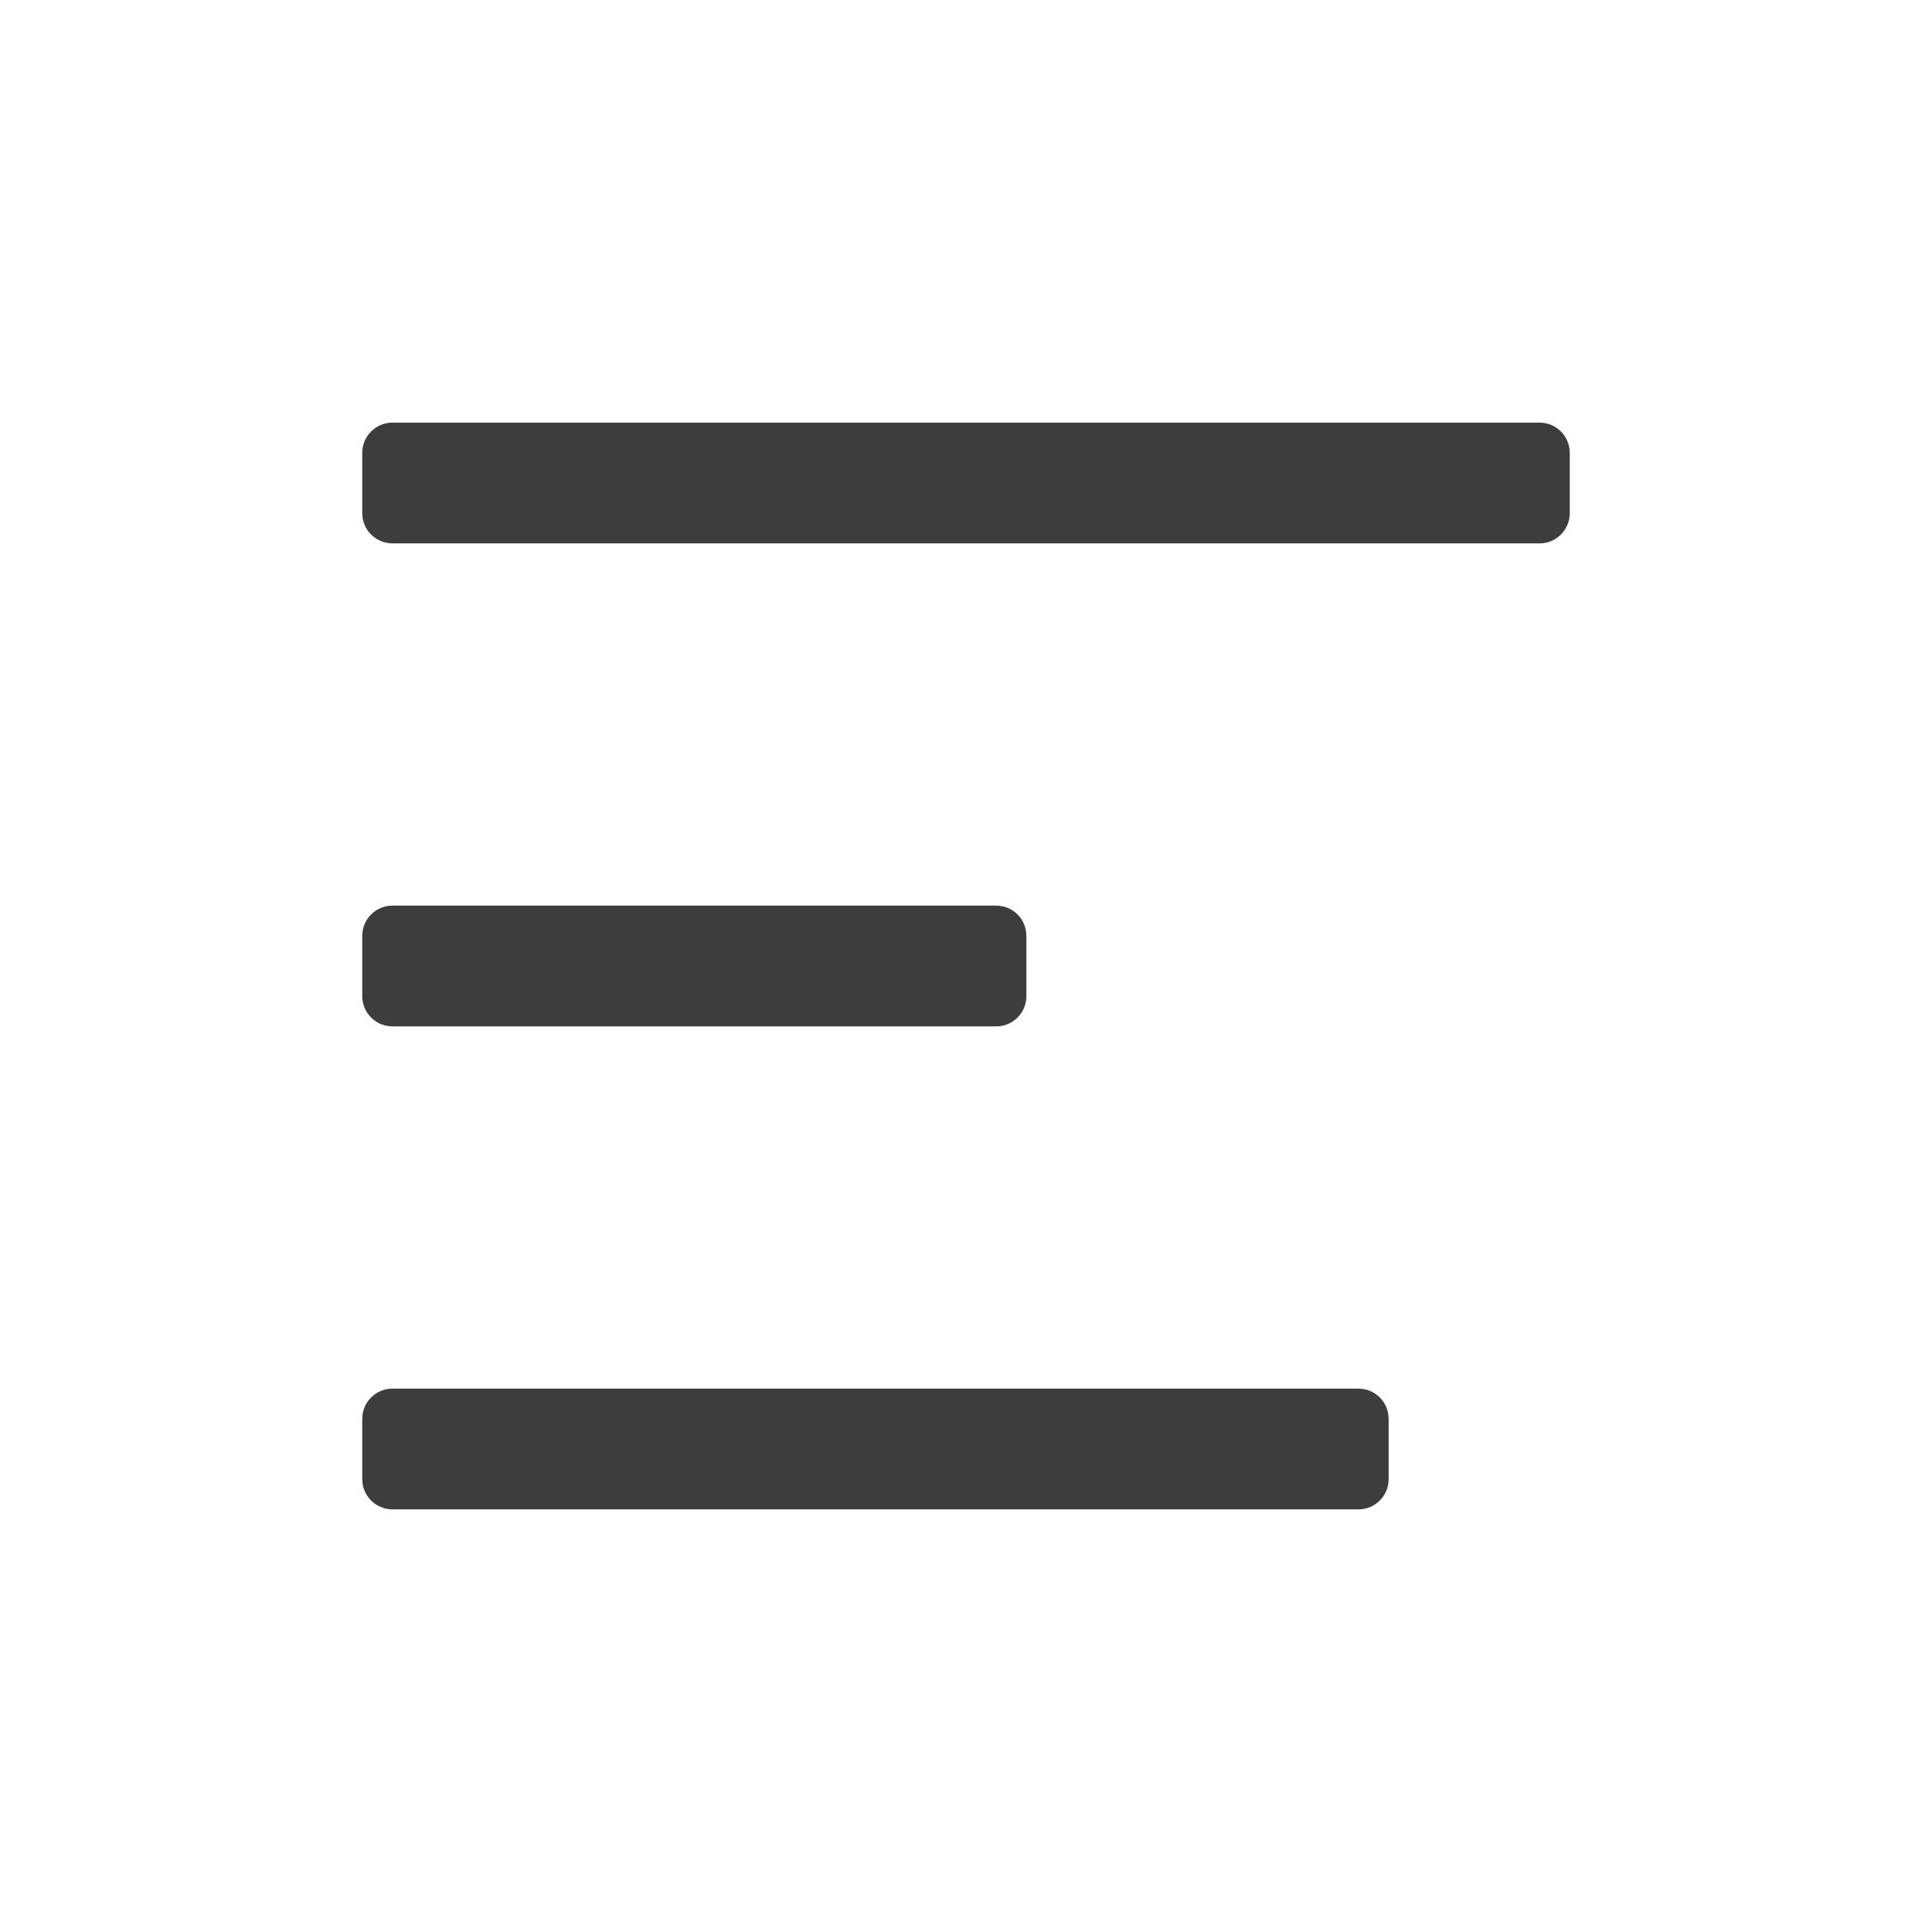 <svg height="32" viewBox="0 0 32 32" width="32" xmlns="http://www.w3.org/2000/svg"><path d="m22.5 23c.276 0 .5.224.5.5v1c0 .276-.224.5-.5.5h-16c-.276 0-.5-.224-.5-.5v-1c0-.276.224-.5.5-.5zm-6-8c.276 0 .5.224.5.5v1c0 .276-.224.5-.5.5h-10c-.276 0-.5-.224-.5-.5v-1c0-.276.224-.5.5-.5zm9-8c.276 0 .5.224.5.5v1c0 .276-.224.5-.5.5h-19c-.276 0-.5-.224-.5-.5v-1c0-.276.224-.5.5-.5z" fill="#3d3d3d" fill-rule="evenodd"/></svg>